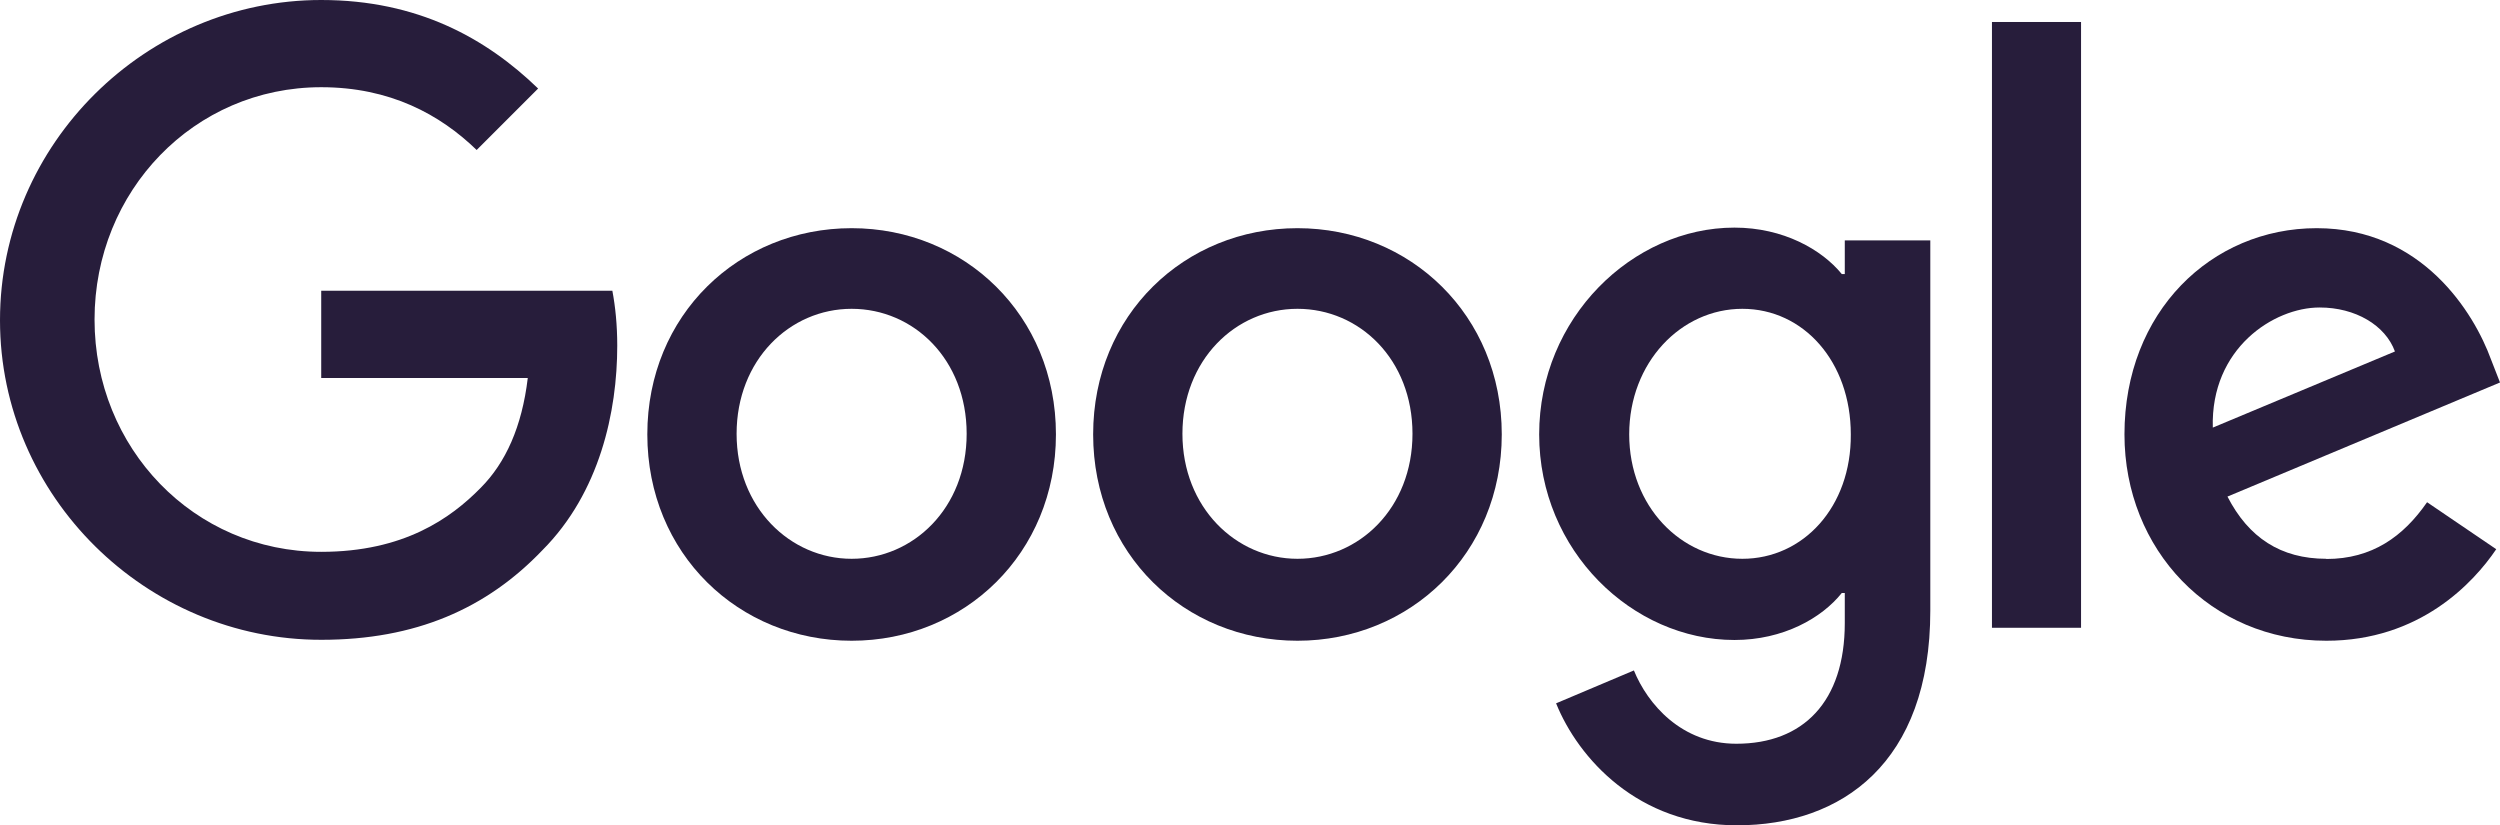 <?xml version="1.0" encoding="UTF-8"?>
<svg id="Layer_2" data-name="Layer 2" xmlns="http://www.w3.org/2000/svg" viewBox="0 0 133.01 43.91">
  <defs>
    <style>
      .cls-1 {
        fill: #271d3b;
      }
    </style>
  </defs>
  <g id="Capa_1" data-name="Capa 1">
    <g>
      <path class="cls-1" d="M0,17.04C0,7.63,7.79,0,17.09,0c5.13,0,8.78,2.04,11.54,4.71l-3.27,3.27c-1.95-1.89-4.61-3.34-8.27-3.34-6.77,0-12.06,5.52-12.06,12.36s5.28,12.36,12.06,12.36c4.39,0,6.89-1.78,8.49-3.41,1.32-1.33,2.19-3.24,2.5-5.84h-10.99v-4.64h15.49c.16.85.26,1.82.26,2.92,0,3.51-.93,7.82-3.98,10.88-2.98,3.12-6.76,4.77-11.76,4.77C7.79,34.05,0,26.42,0,17.04Z"/>
      <path class="cls-1" d="M45.31,12.14c-6,0-10.87,4.61-10.87,10.97s4.87,10.98,10.87,10.98,10.87-4.64,10.87-10.98-4.87-10.97-10.87-10.97ZM45.31,29.73c-3.27,0-6.12-2.73-6.12-6.65s2.82-6.65,6.12-6.65,6.12,2.69,6.12,6.65-2.85,6.65-6.12,6.65Z"/>
      <path class="cls-1" d="M69.03,12.14c-6,0-10.87,4.61-10.87,10.97s4.87,10.98,10.87,10.98,10.87-4.64,10.87-10.98-4.87-10.97-10.87-10.97ZM69.03,29.73c-3.27,0-6.12-2.73-6.12-6.65s2.82-6.65,6.12-6.65,6.12,2.69,6.12,6.65-2.85,6.65-6.12,6.65Z"/>
      <path class="cls-1" d="M98.15,12.79v1.79h-.16c-1.06-1.3-3.11-2.47-5.71-2.47-5.42,0-10.39,4.8-10.39,11s4.97,10.94,10.39,10.94c2.6,0,4.65-1.17,5.71-2.5h.16v1.6c0,4.18-2.21,6.42-5.77,6.42-2.92,0-4.72-2.11-5.45-3.9l-4.14,1.75c1.18,2.92,4.36,6.49,9.62,6.49,5.57,0,10.29-3.31,10.29-11.42V12.79h-4.55ZM92.7,29.73c-3.26,0-6.02-2.79-6.02-6.62s2.76-6.68,6.02-6.68,5.77,2.82,5.77,6.68c.03,3.86-2.53,6.62-5.77,6.62Z"/>
      <path class="cls-1" d="M110.72,33.4h-4.74V1.17h4.74v32.23Z"/>
      <path class="cls-1" d="M123.77,29.73c-2.43,0-4.14-1.13-5.26-3.31l14.5-6.07-.48-1.23c-.9-2.47-3.66-6.98-9.27-6.98s-10.23,4.45-10.23,10.97c0,6.14,4.59,10.98,10.74,10.98,4.97,0,7.83-3.08,9.04-4.87l-3.68-2.5c-1.26,1.82-2.92,3.02-5.36,3.02ZM123.42,16.36c1.89,0,3.49.94,4,2.34l-9.69,4.05c-.12-4.21,3.24-6.39,5.68-6.39h0Z"/>
    </g>
  </g>
</svg>